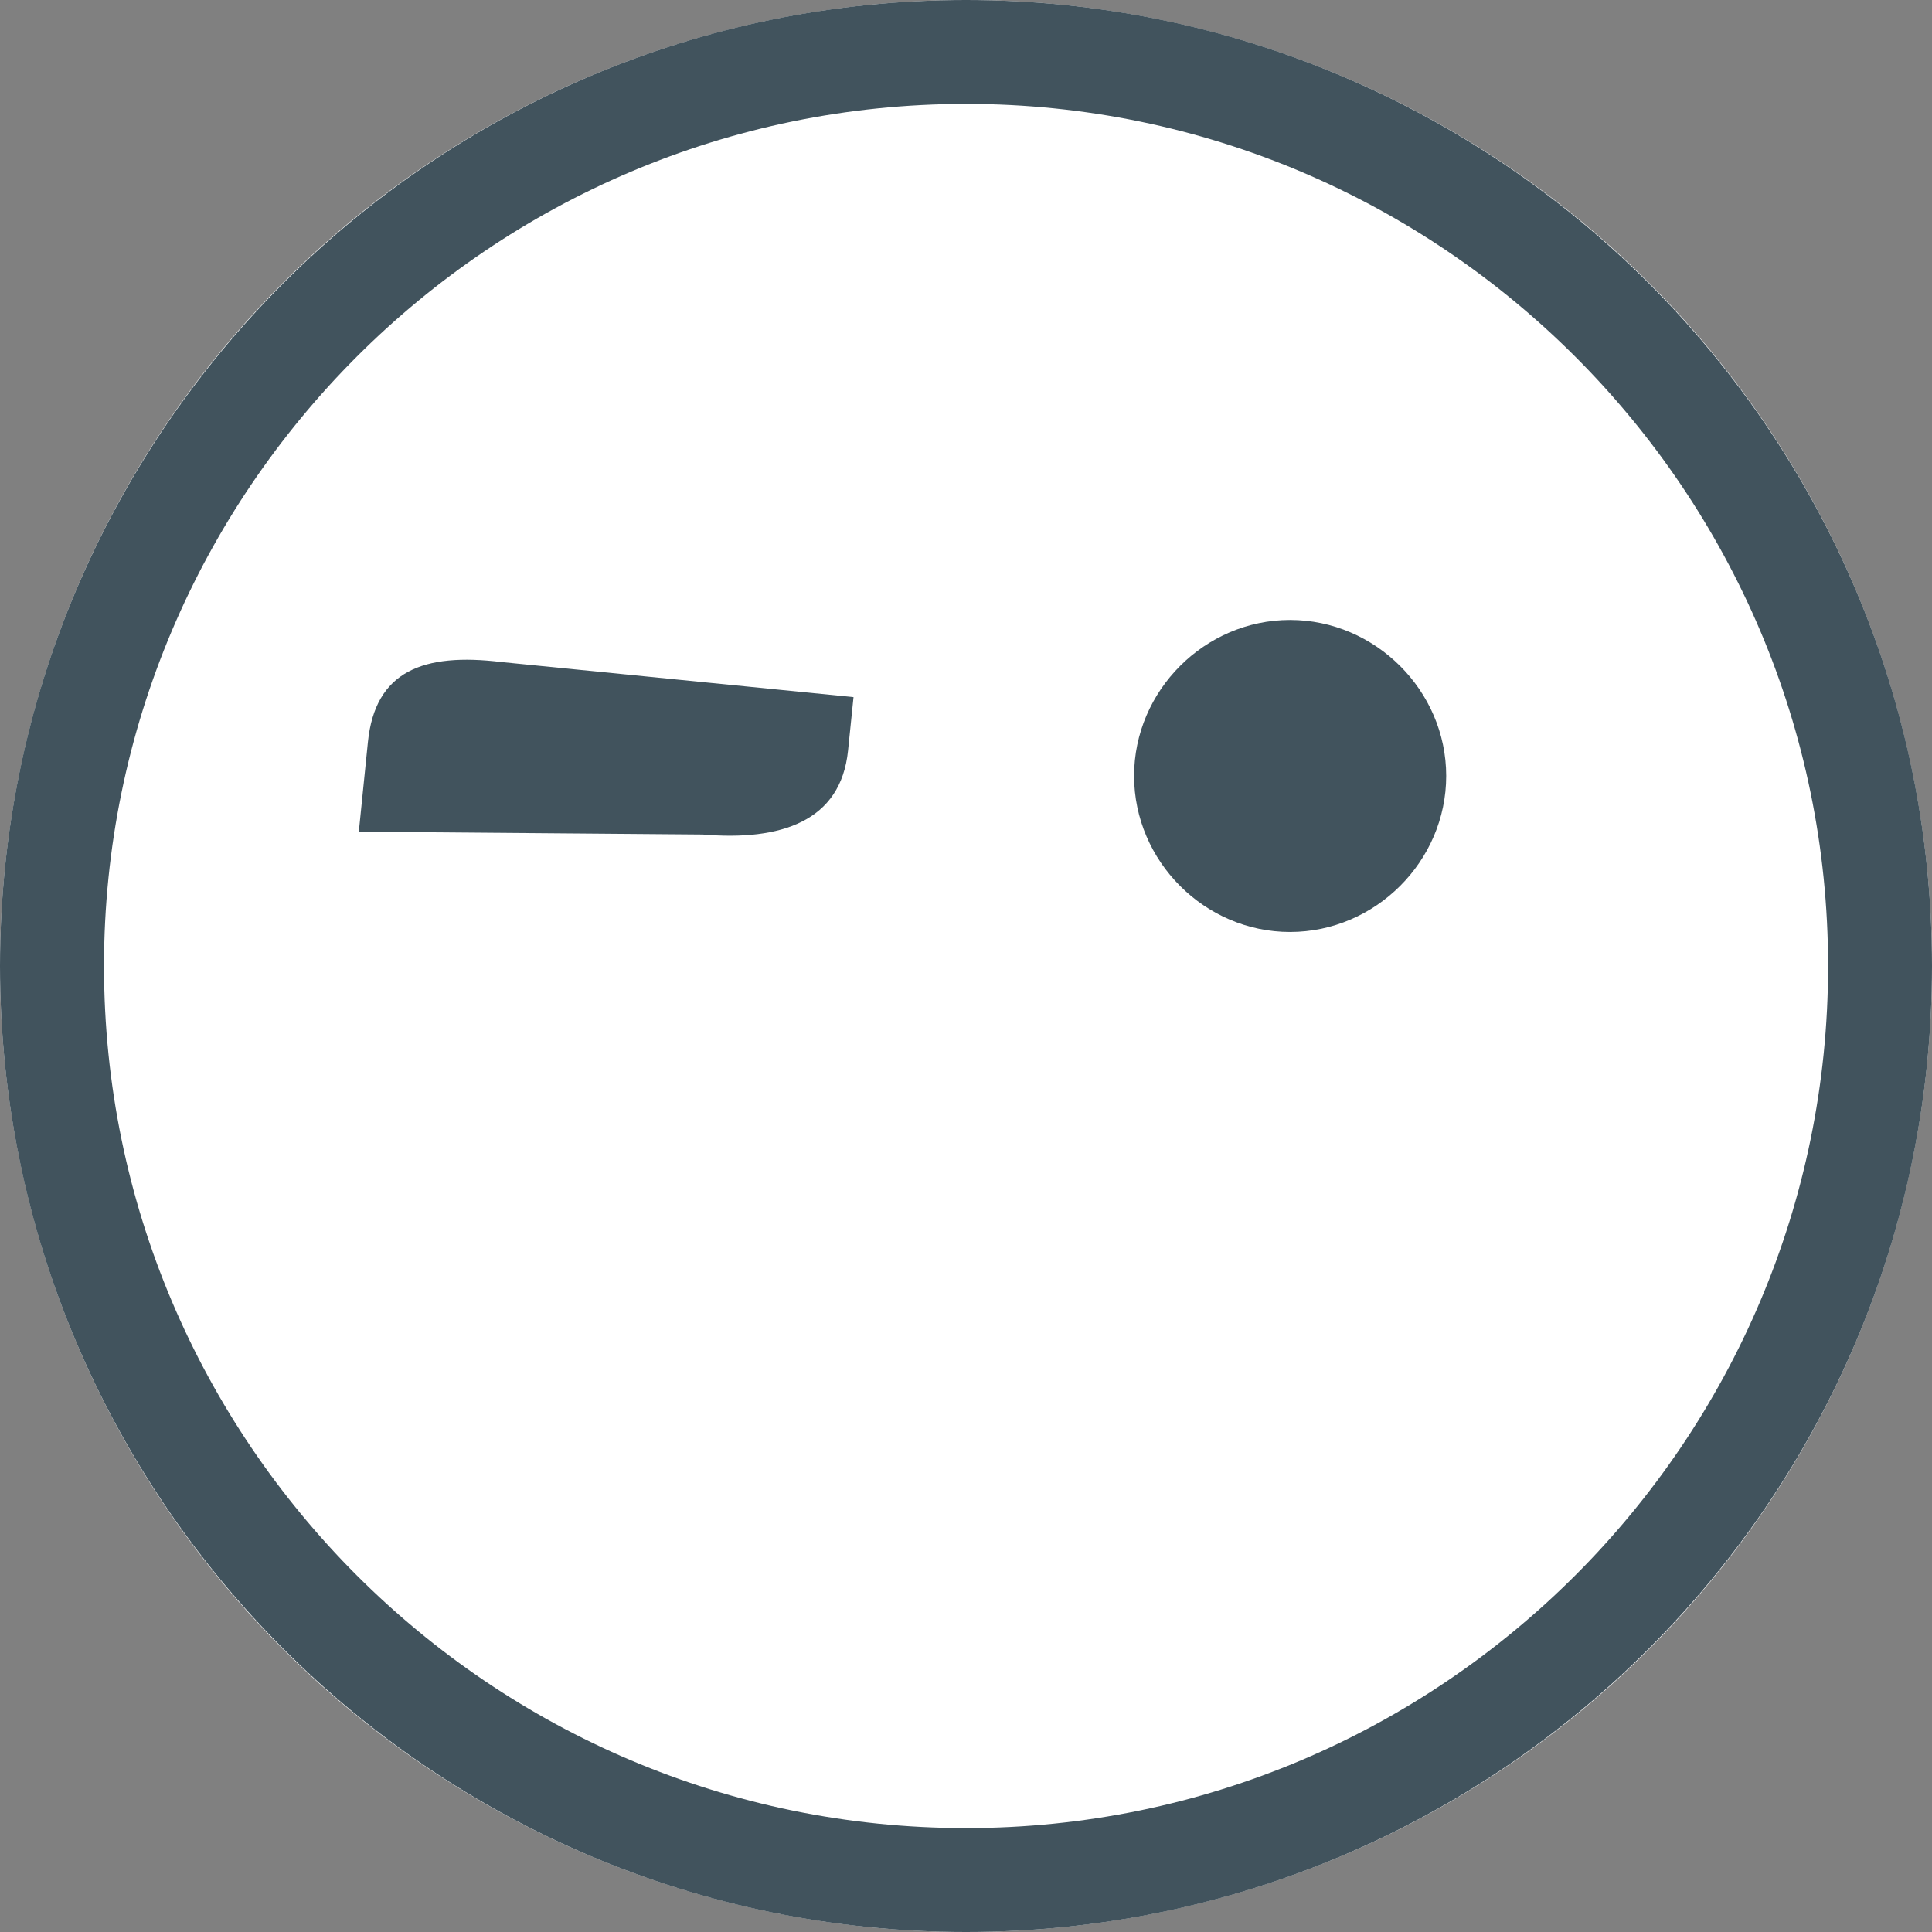 <?xml version="1.0" encoding="UTF-8"?><svg id="Layer_1" xmlns="http://www.w3.org/2000/svg" viewBox="0 0 180 180"><rect x="0" y="0" width="180" height="180" fill="#808080" stroke="none"/><circle cx="90" cy="90" r="90" fill="#fff" stroke-width="0"/><path d="m0,90C0,139.63,40.38,180,90,180s90-40.37,90-90S139.63,0,90,0,0,40.38,0,90Zm9.69,0C9.69,45.71,45.72,9.68,90,9.68s80.32,36.03,80.32,80.32-36.03,80.32-80.32,80.32S9.69,134.29,9.69,90Z" fill="#41535d" stroke-width="0"/><path d="m134.74,72.29c0,7.95-6.6,14.54-14.55,14.54s-14.53-6.59-14.53-14.54,6.59-14.53,14.53-14.53,14.55,6.59,14.55,14.53Z" fill="#41535d" stroke-width="0"/><path d="m79.52,64.95l-.51,4.98c-.67,6.59-6.24,8.44-13.54,7.82l-32.04-.26.85-8.38c.68-6.59,5.15-8.31,12.42-7.43l32.81,3.27Z" fill="#41535d" stroke-width="0"/></svg>
